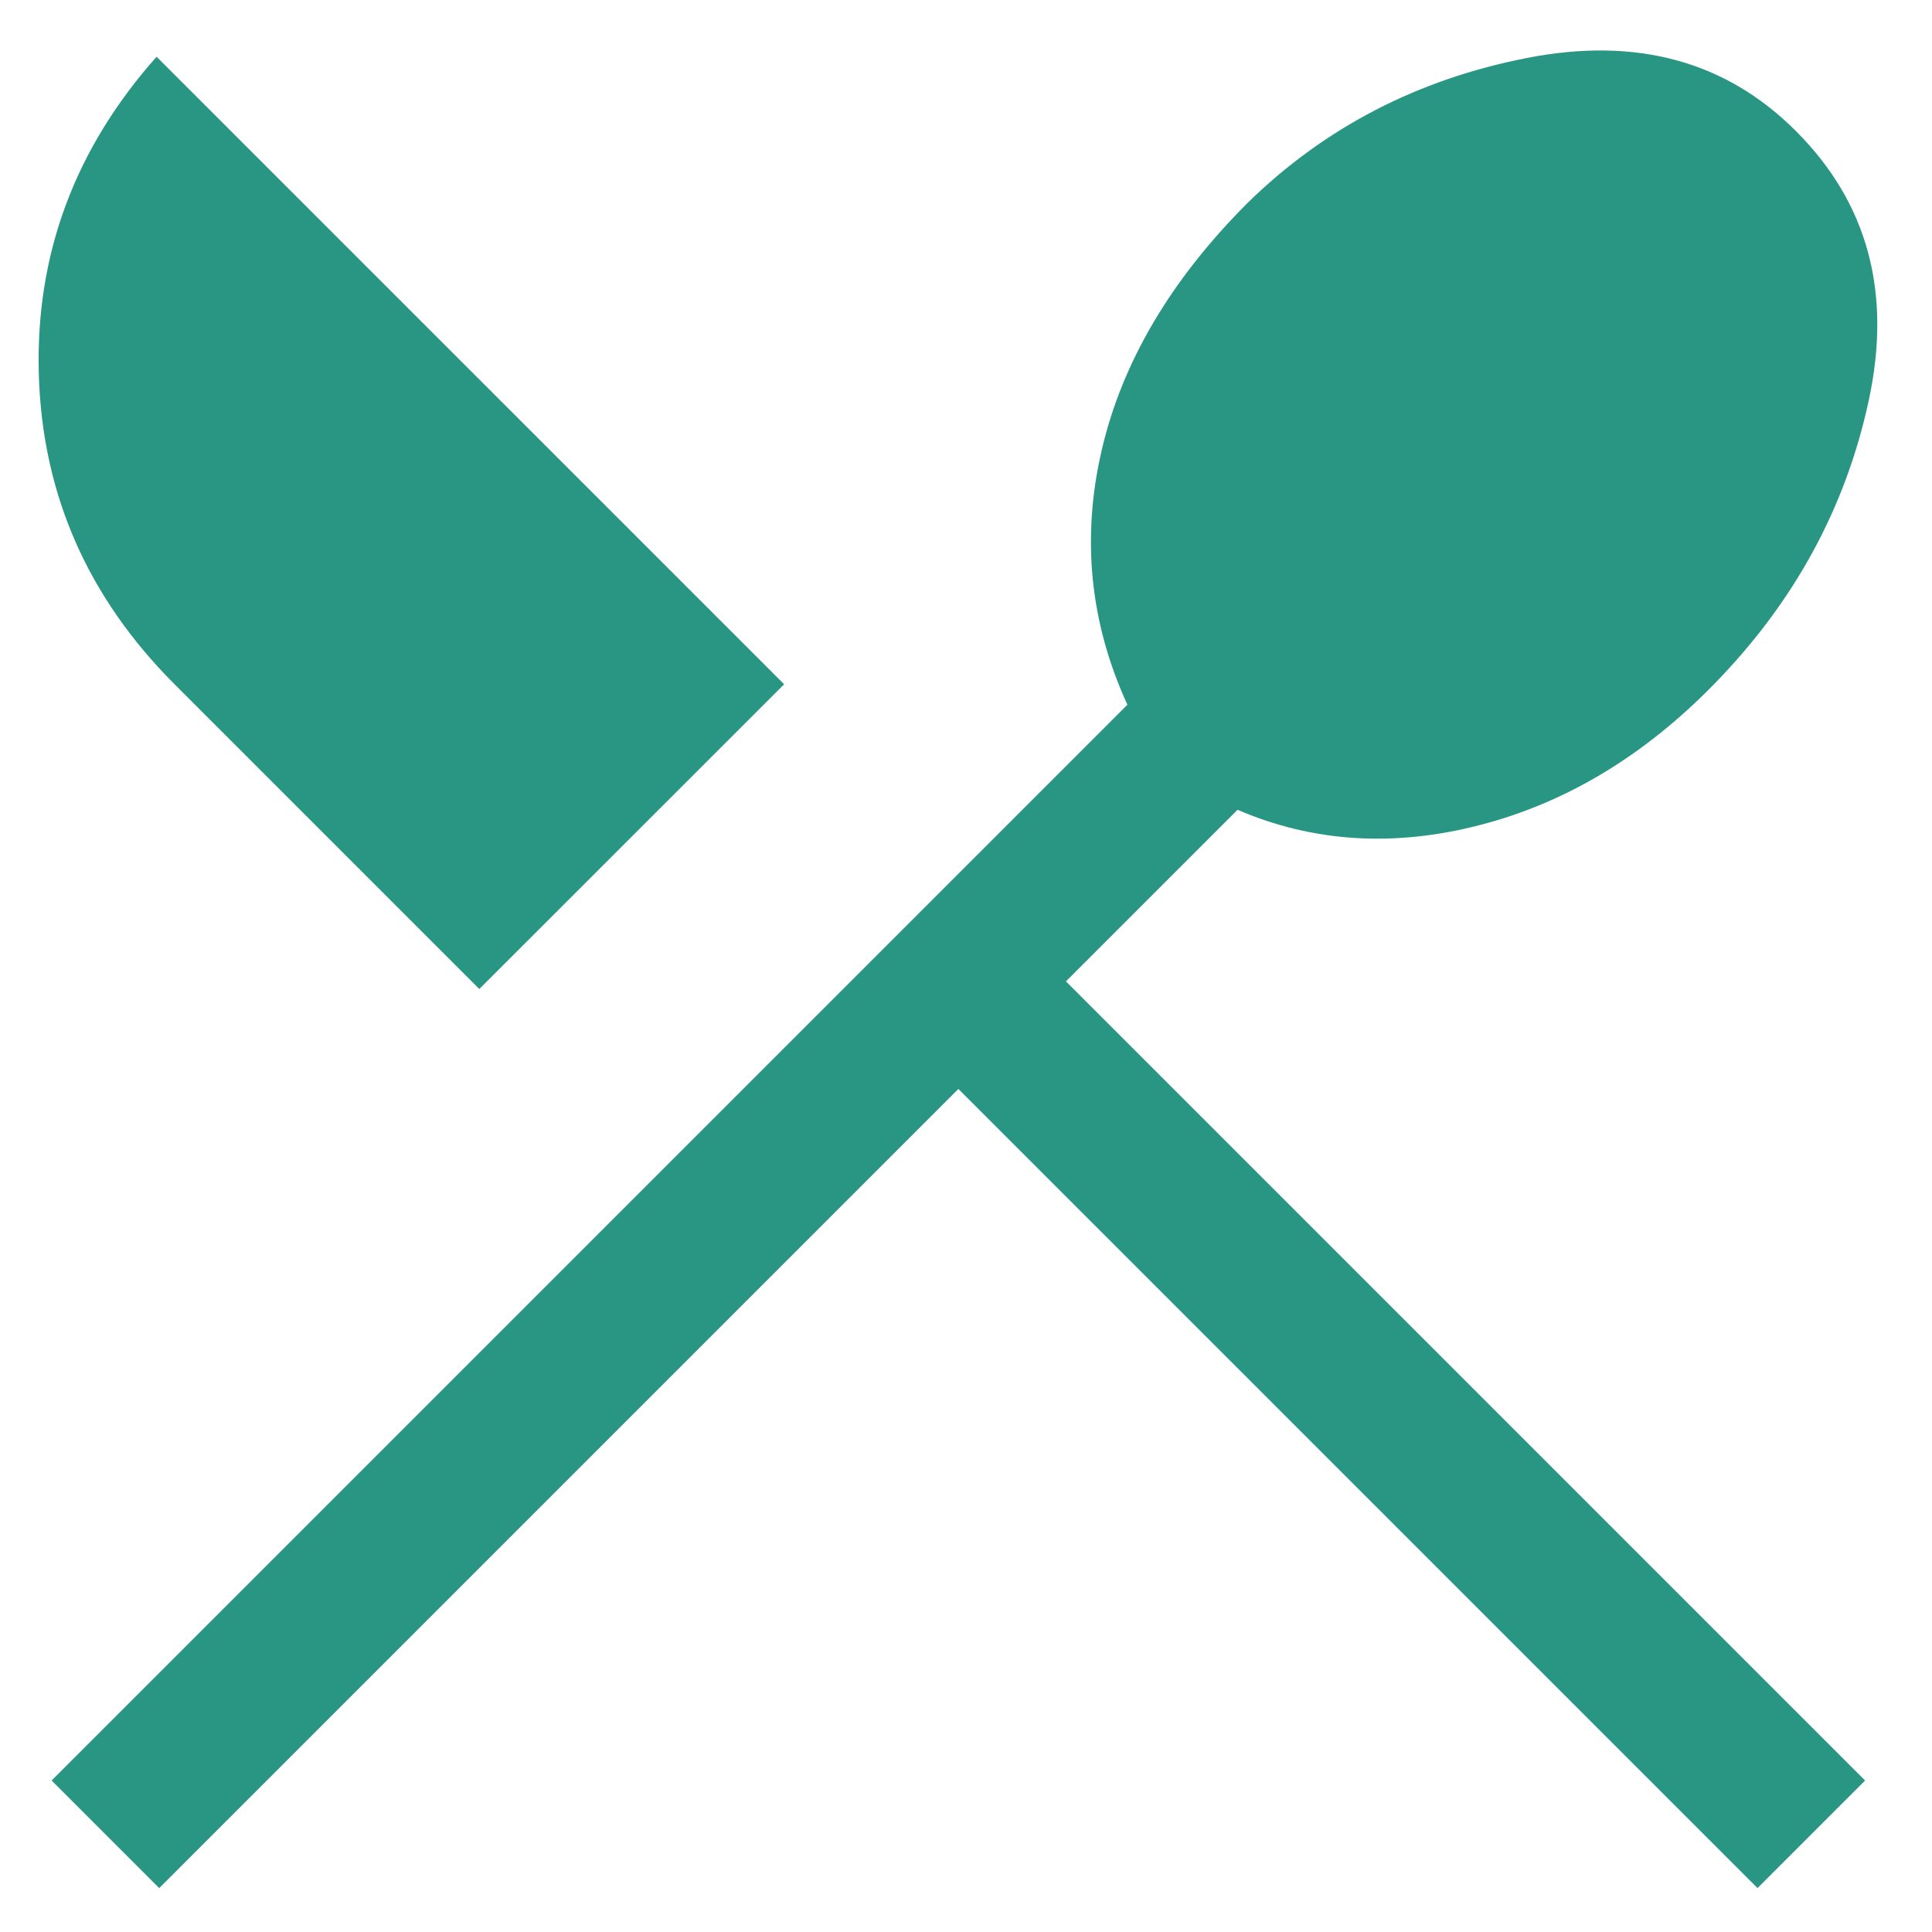 <?xml version="1.0" encoding="UTF-8"?> <svg xmlns="http://www.w3.org/2000/svg" width="22" height="22" viewBox="0 0 22 22" fill="none"><path d="M1.813 21.5L0.588 20.275L12.838 8.025C12.41 7.092 12.313 6.124 12.546 5.123C12.779 4.121 13.334 3.183 14.209 2.308C15.084 1.453 16.143 0.903 17.388 0.66C18.632 0.417 19.653 0.694 20.45 1.492C21.267 2.308 21.544 3.329 21.281 4.554C21.019 5.779 20.431 6.858 19.517 7.792C18.72 8.608 17.83 9.143 16.848 9.396C15.866 9.649 14.947 9.59 14.092 9.221L12.138 11.175L21.238 20.275L20.013 21.5L10.913 12.4L1.813 21.5ZM5.458 11.262L1.988 7.792C0.996 6.8 0.481 5.624 0.442 4.262C0.403 2.901 0.85 1.696 1.783 0.646L8.929 7.792L5.458 11.262Z" fill="#299683"></path></svg> 